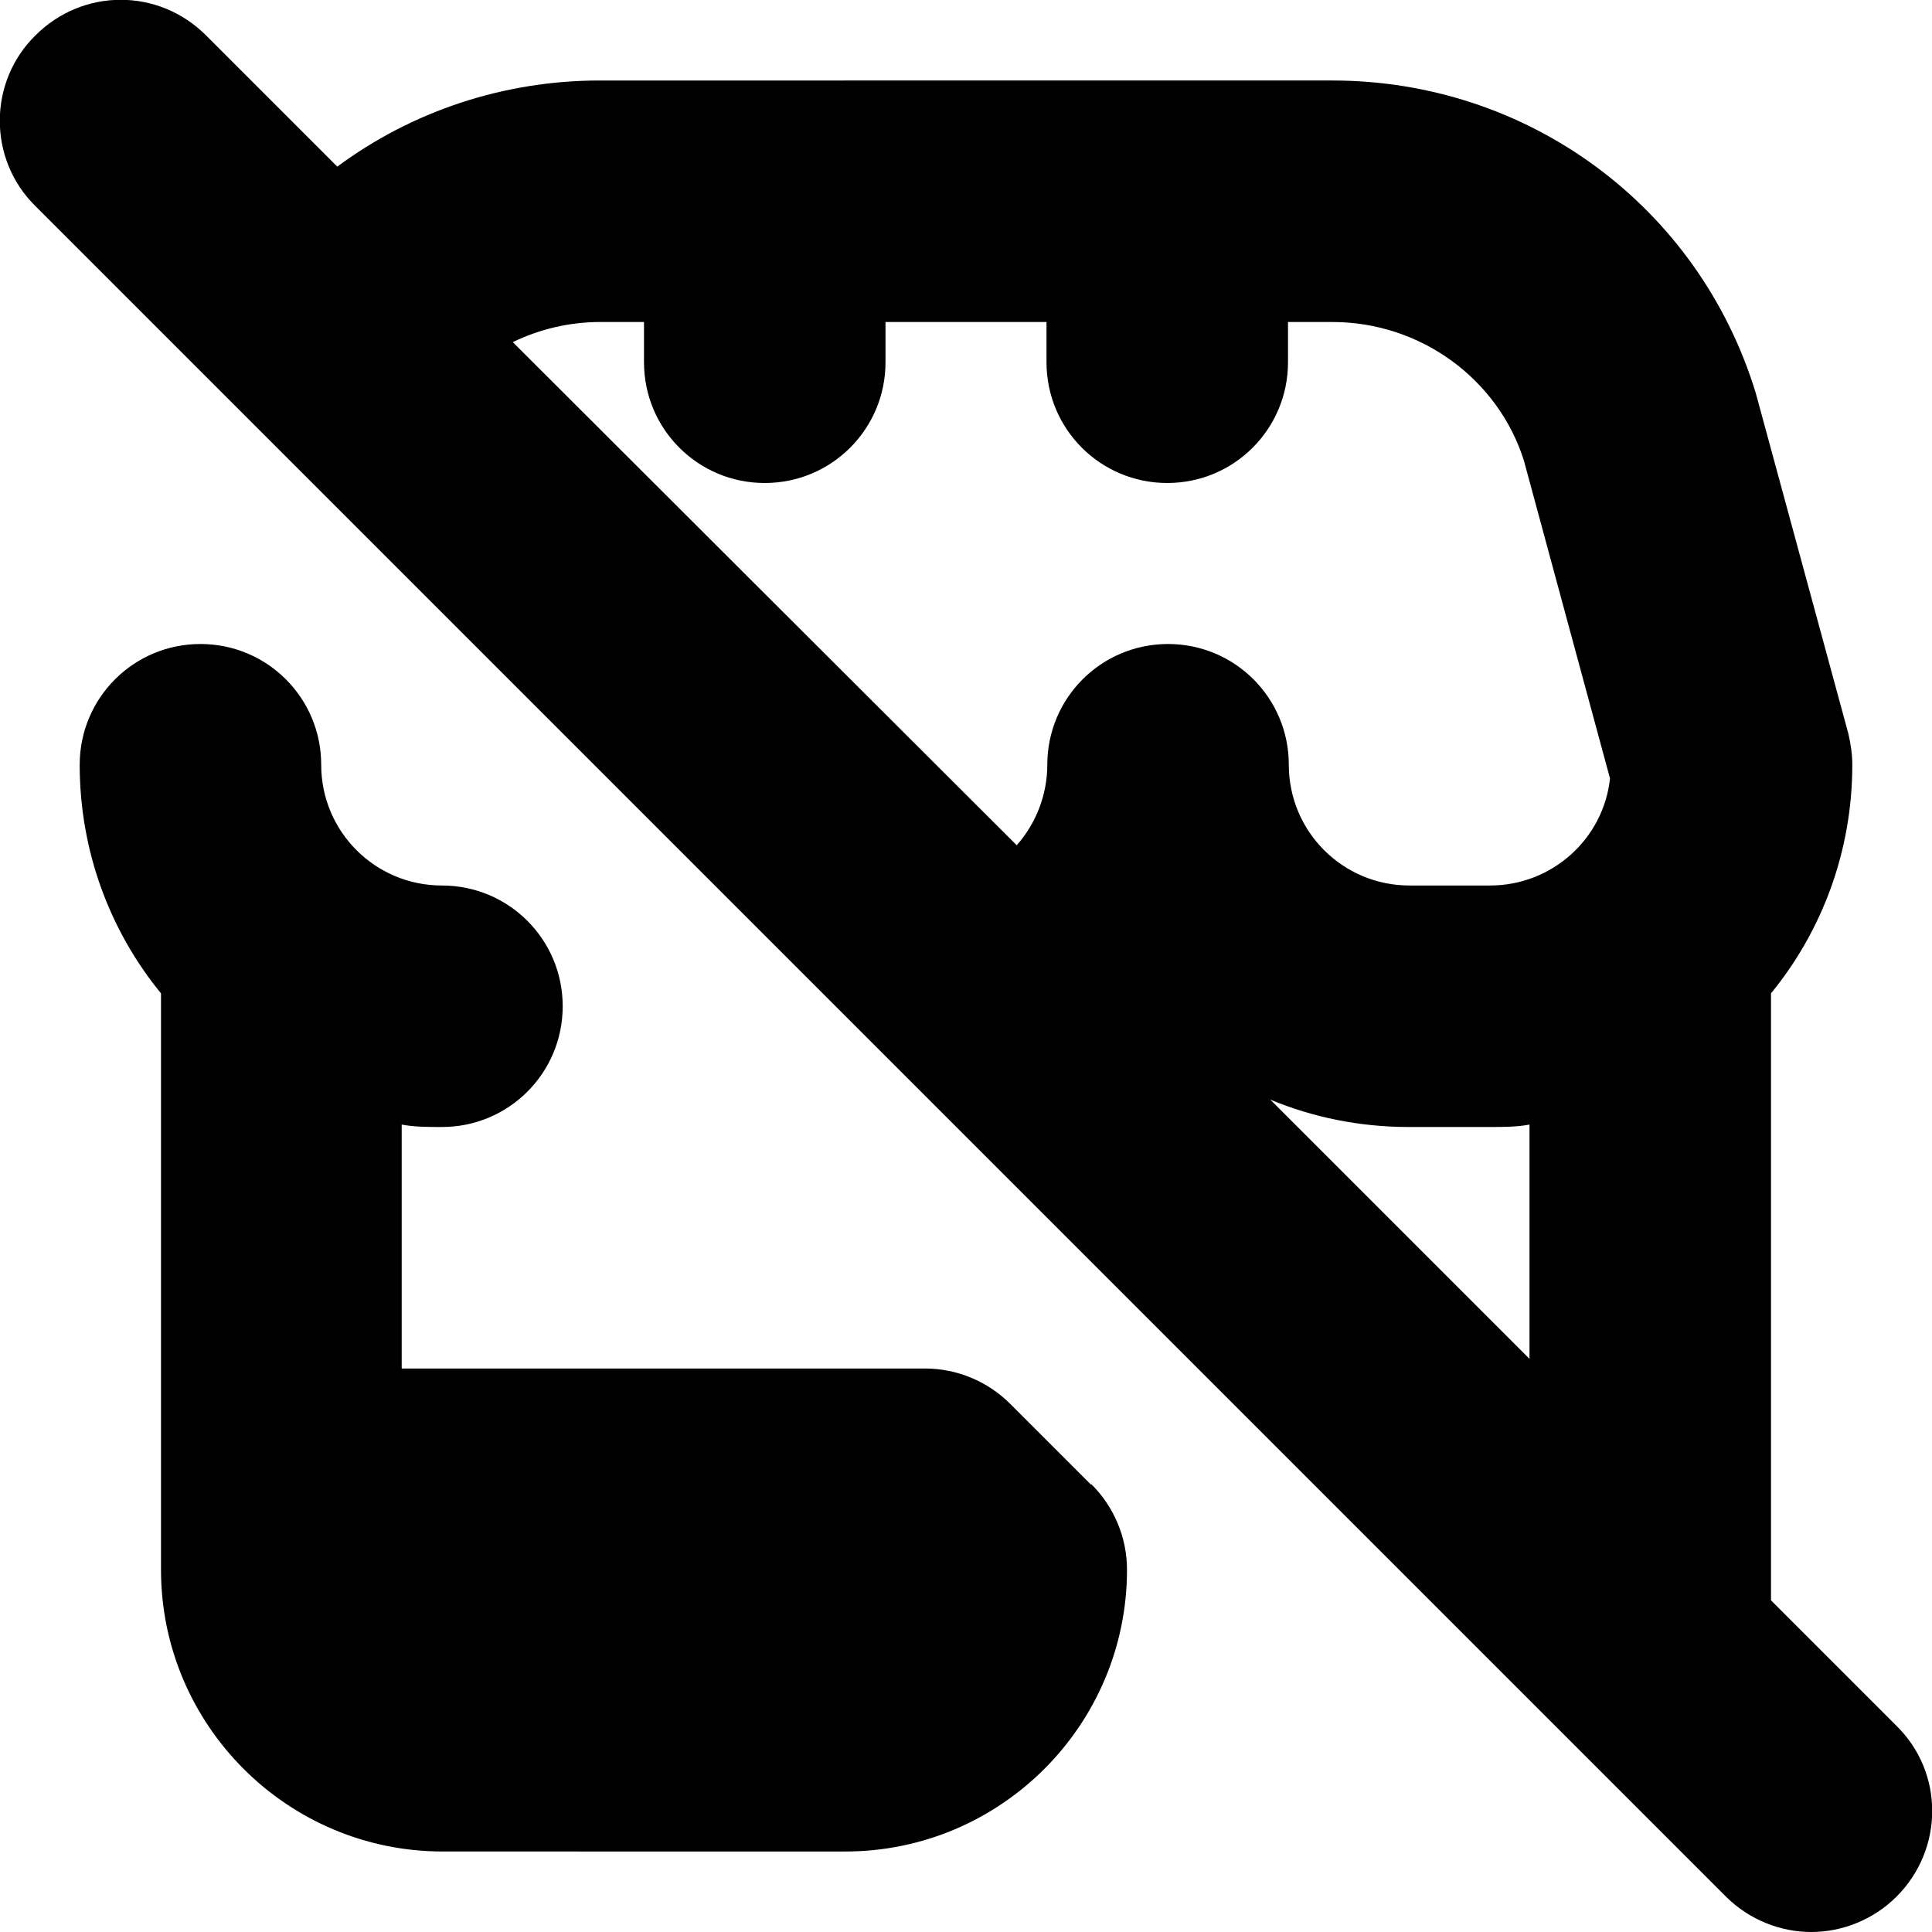 <?xml version="1.0" encoding="UTF-8"?>
<svg xmlns="http://www.w3.org/2000/svg" id="Layer_1" data-name="Layer 1" viewBox="0 0 24 24" width="512" height="512"><path d="M23.56,21.44l-1.56-1.56s0-7.49,0-7.54c.63-.77,1.01-1.76,1.01-2.84,0-.13-.02-.26-.05-.39l-1.15-4.23c-.71-2.32-2.83-3.88-5.26-3.88H7.45c-1.19,0-2.33,.38-3.26,1.07L2.56,.44C1.97-.15,1.03-.15,.44,.44-.15,1.02-.15,1.98,.44,2.56L21.44,23.56c.29,.29,.68,.44,1.06,.44s.77-.15,1.06-.44c.59-.59,.59-1.54,0-2.12Zm-4.56-4.56l-3.22-3.22c.53,.22,1.11,.34,1.72,.34h1c.17,0,.34,0,.5-.03v2.91ZM7.45,4h.55v.5c0,.83,.67,1.5,1.5,1.5s1.5-.67,1.5-1.5v-.5h2v.5c0,.83,.67,1.5,1.5,1.5s1.5-.67,1.5-1.5v-.5h.55c1.1,0,2.06,.71,2.38,1.72l1.07,3.95c-.08,.75-.72,1.33-1.49,1.33h-1c-.83,0-1.5-.67-1.5-1.5s-.67-1.5-1.5-1.5-1.5,.67-1.5,1.5c0,.37-.14,.73-.38,1L6.37,4.25c.33-.16,.7-.25,1.09-.25Zm6.11,14.44c.28,.28,.44,.66,.44,1.06,0,1.93-1.57,3.5-3.5,3.5H5.5c-1.93,0-3.5-1.57-3.5-3.5,0,0,0-7.11,0-7.16-.63-.77-1.01-1.76-1.01-2.84,0-.83,.67-1.5,1.5-1.5s1.5,.67,1.5,1.5,.67,1.5,1.5,1.5,1.5,.67,1.5,1.5-.67,1.5-1.5,1.5c-.17,0-.34,0-.5-.03v3.03h6.5c.4,0,.78,.16,1.06,.44l1,1Z"/></svg>
